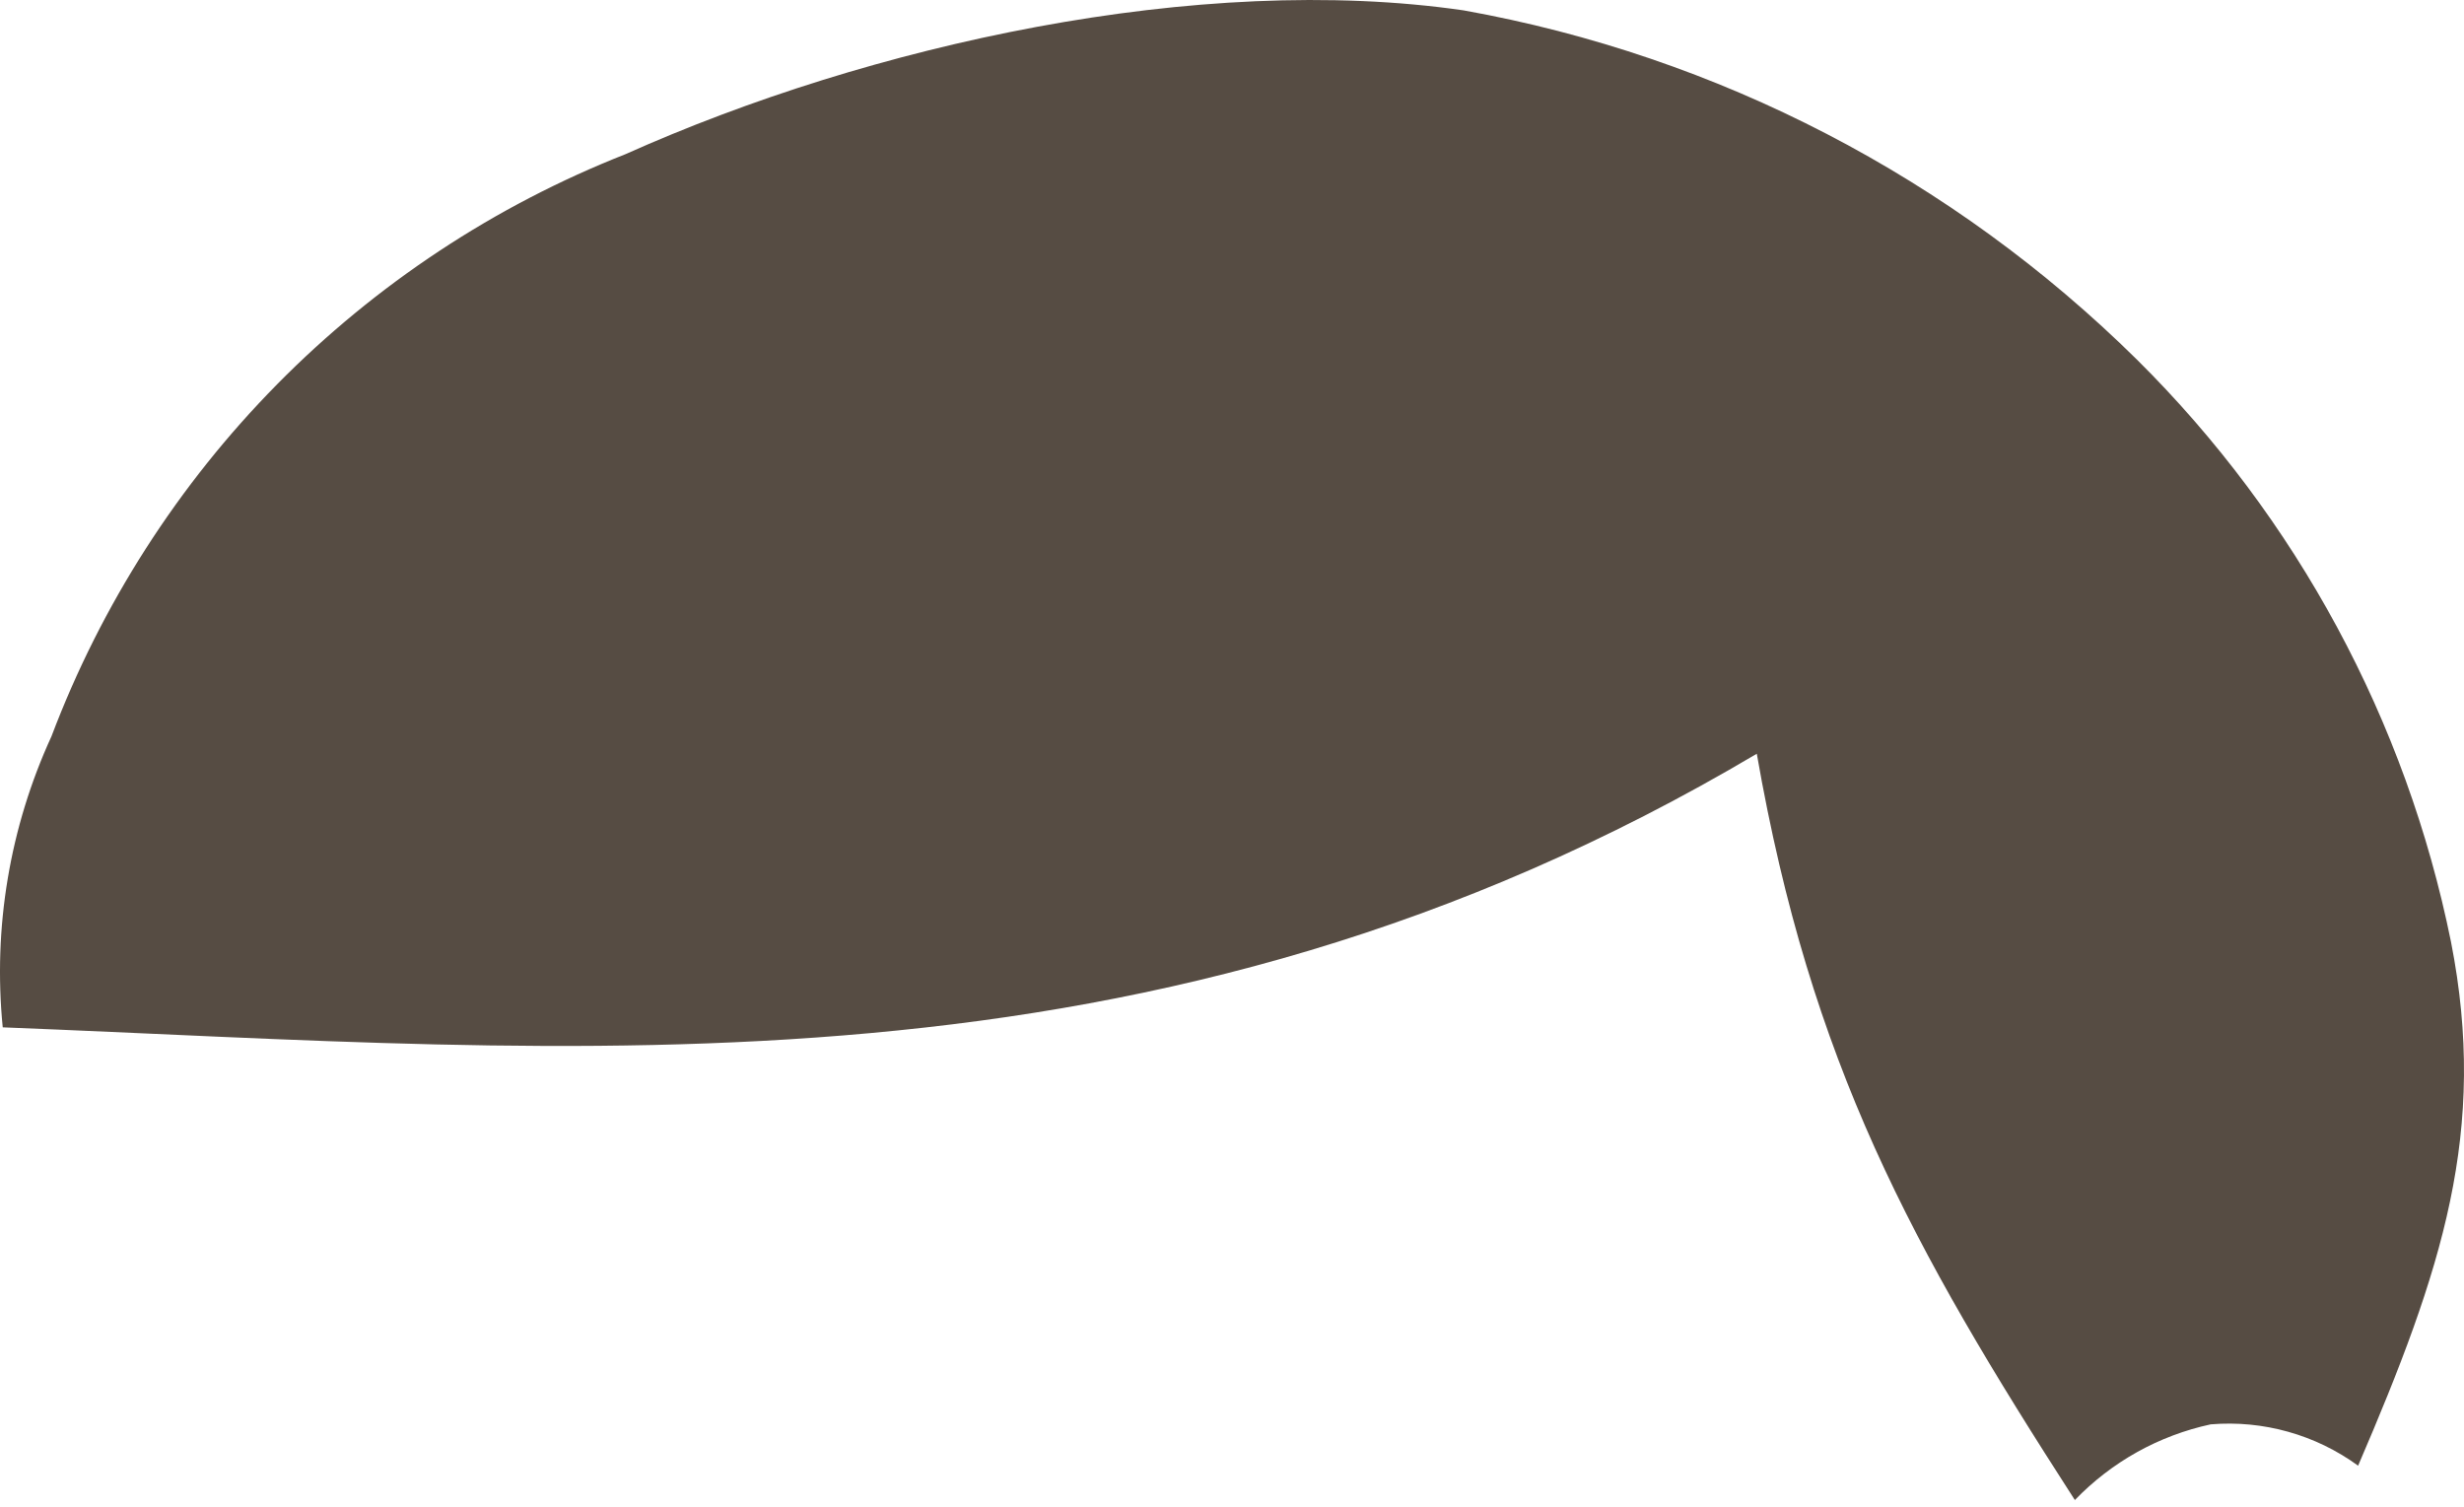<?xml version="1.0" encoding="UTF-8"?> <svg xmlns="http://www.w3.org/2000/svg" width="224" height="137" viewBox="0 0 224 137" fill="none"> <path d="M188.624 136.365C173.744 113.292 164.615 96.622 159.708 68.522C104.884 101.015 52.804 95.458 0.249 93.394C-0.646 84.336 0.884 75.202 4.681 66.934C9.217 54.95 16.203 44.051 25.191 34.937C34.179 25.823 44.968 18.696 56.867 14.015C79.081 4.066 109 -2.549 133.061 0.944C156.192 5.089 177.53 16.158 194.27 32.695C208.808 47.106 218.744 65.526 222.816 85.615C226.193 102.814 222.025 115.462 214.374 133.243C210.499 130.421 205.743 129.088 200.971 129.485C196.266 130.5 191.969 132.895 188.624 136.365Z" fill="#564C43"></path> </svg> 